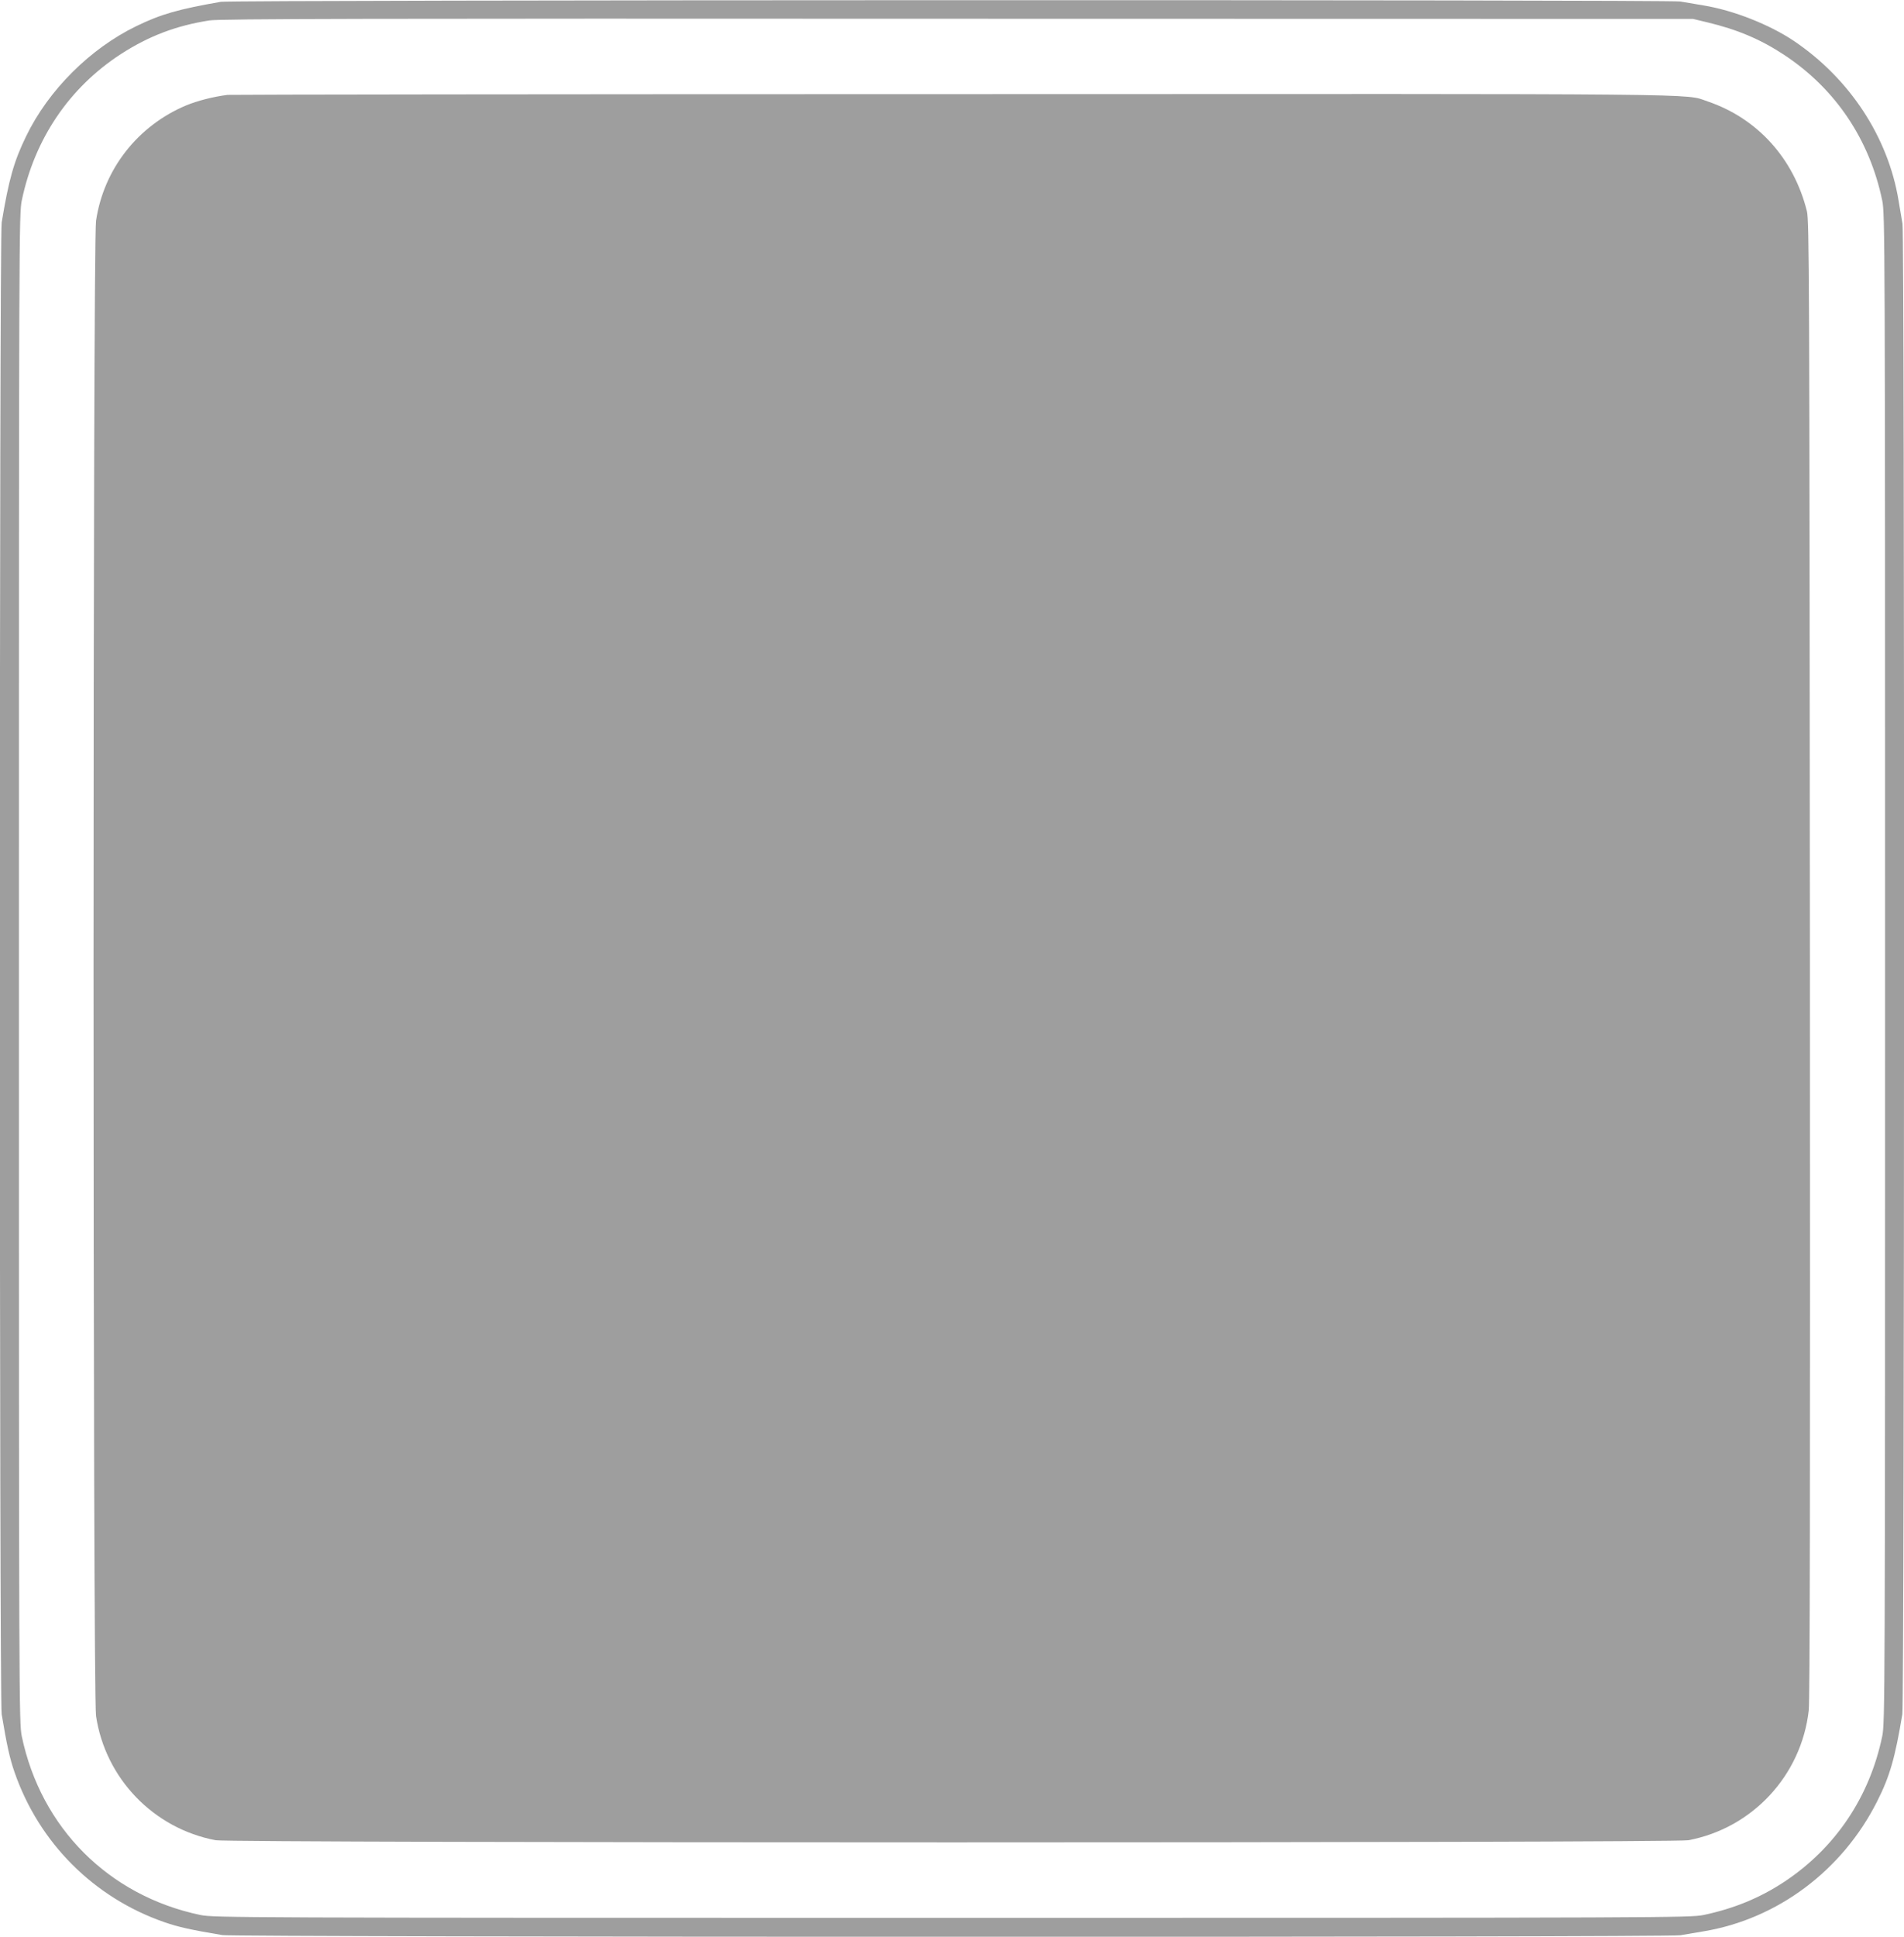 <?xml version="1.0" standalone="no"?>
<!DOCTYPE svg PUBLIC "-//W3C//DTD SVG 20010904//EN"
 "http://www.w3.org/TR/2001/REC-SVG-20010904/DTD/svg10.dtd">
<svg version="1.0" xmlns="http://www.w3.org/2000/svg"
 width="1259pt" height="1280pt" viewBox="0 0 1259 1280"
 preserveAspectRatio="xMidYMid meet">
<g transform="translate(0,1280) scale(0.1,-0.1)"
fill="#9e9e9e" stroke="none">
<path d="M1460 12788 c-281 -49 -397 -82 -559 -161 -305 -148 -581 -423 -728
-727 -81 -166 -115 -287 -162 -571 -16 -94 -16 -9764 0 -9858 34 -204 53 -291
85 -383 162 -467 524 -830 992 -992 92 -32 179 -51 383 -85 87 -14 9559 -16
9640 -1 30 5 99 17 154 26 488 81 918 402 1148 860 83 164 118 286 166 575 14
87 16 9769 1 9850 -5 30 -17 99 -26 154 -69 419 -323 806 -693 1055 -161 108
-400 202 -596 234 -55 9 -124 21 -154 26 -73 13 -9575 11 -9651 -2z m9827
-135 c201 -48 355 -113 511 -216 338 -223 564 -558 648 -962 18 -87 19 -230
19 -5075 0 -4845 -1 -4988 -19 -5075 -84 -403 -311 -739 -648 -962 -162 -107
-334 -177 -533 -219 -87 -18 -228 -19 -4970 -19 -4742 0 -4883 1 -4970 19
-606 127 -1054 575 -1181 1181 -18 87 -19 230 -19 5075 0 4845 1 4988 19 5075
85 408 315 747 656 968 184 119 366 188 585 222 64 11 1074 13 4945 11 l4865
-1 92 -22z"/>
<path d="M1505 12173 c-95 -12 -200 -39 -275 -70 -320 -135 -544 -421 -595
-762 -22 -145 -22 -9737 0 -9882 62 -413 380 -743 791 -821 102 -19 9636 -19
9738 0 424 80 747 428 796 857 8 73 10 1414 8 4970 -3 4545 -5 4875 -20 4939
-87 349 -327 614 -657 726 -157 53 120 50 -5006 48 -2612 0 -4763 -3 -4780 -5z"/>
</g>
</svg>
